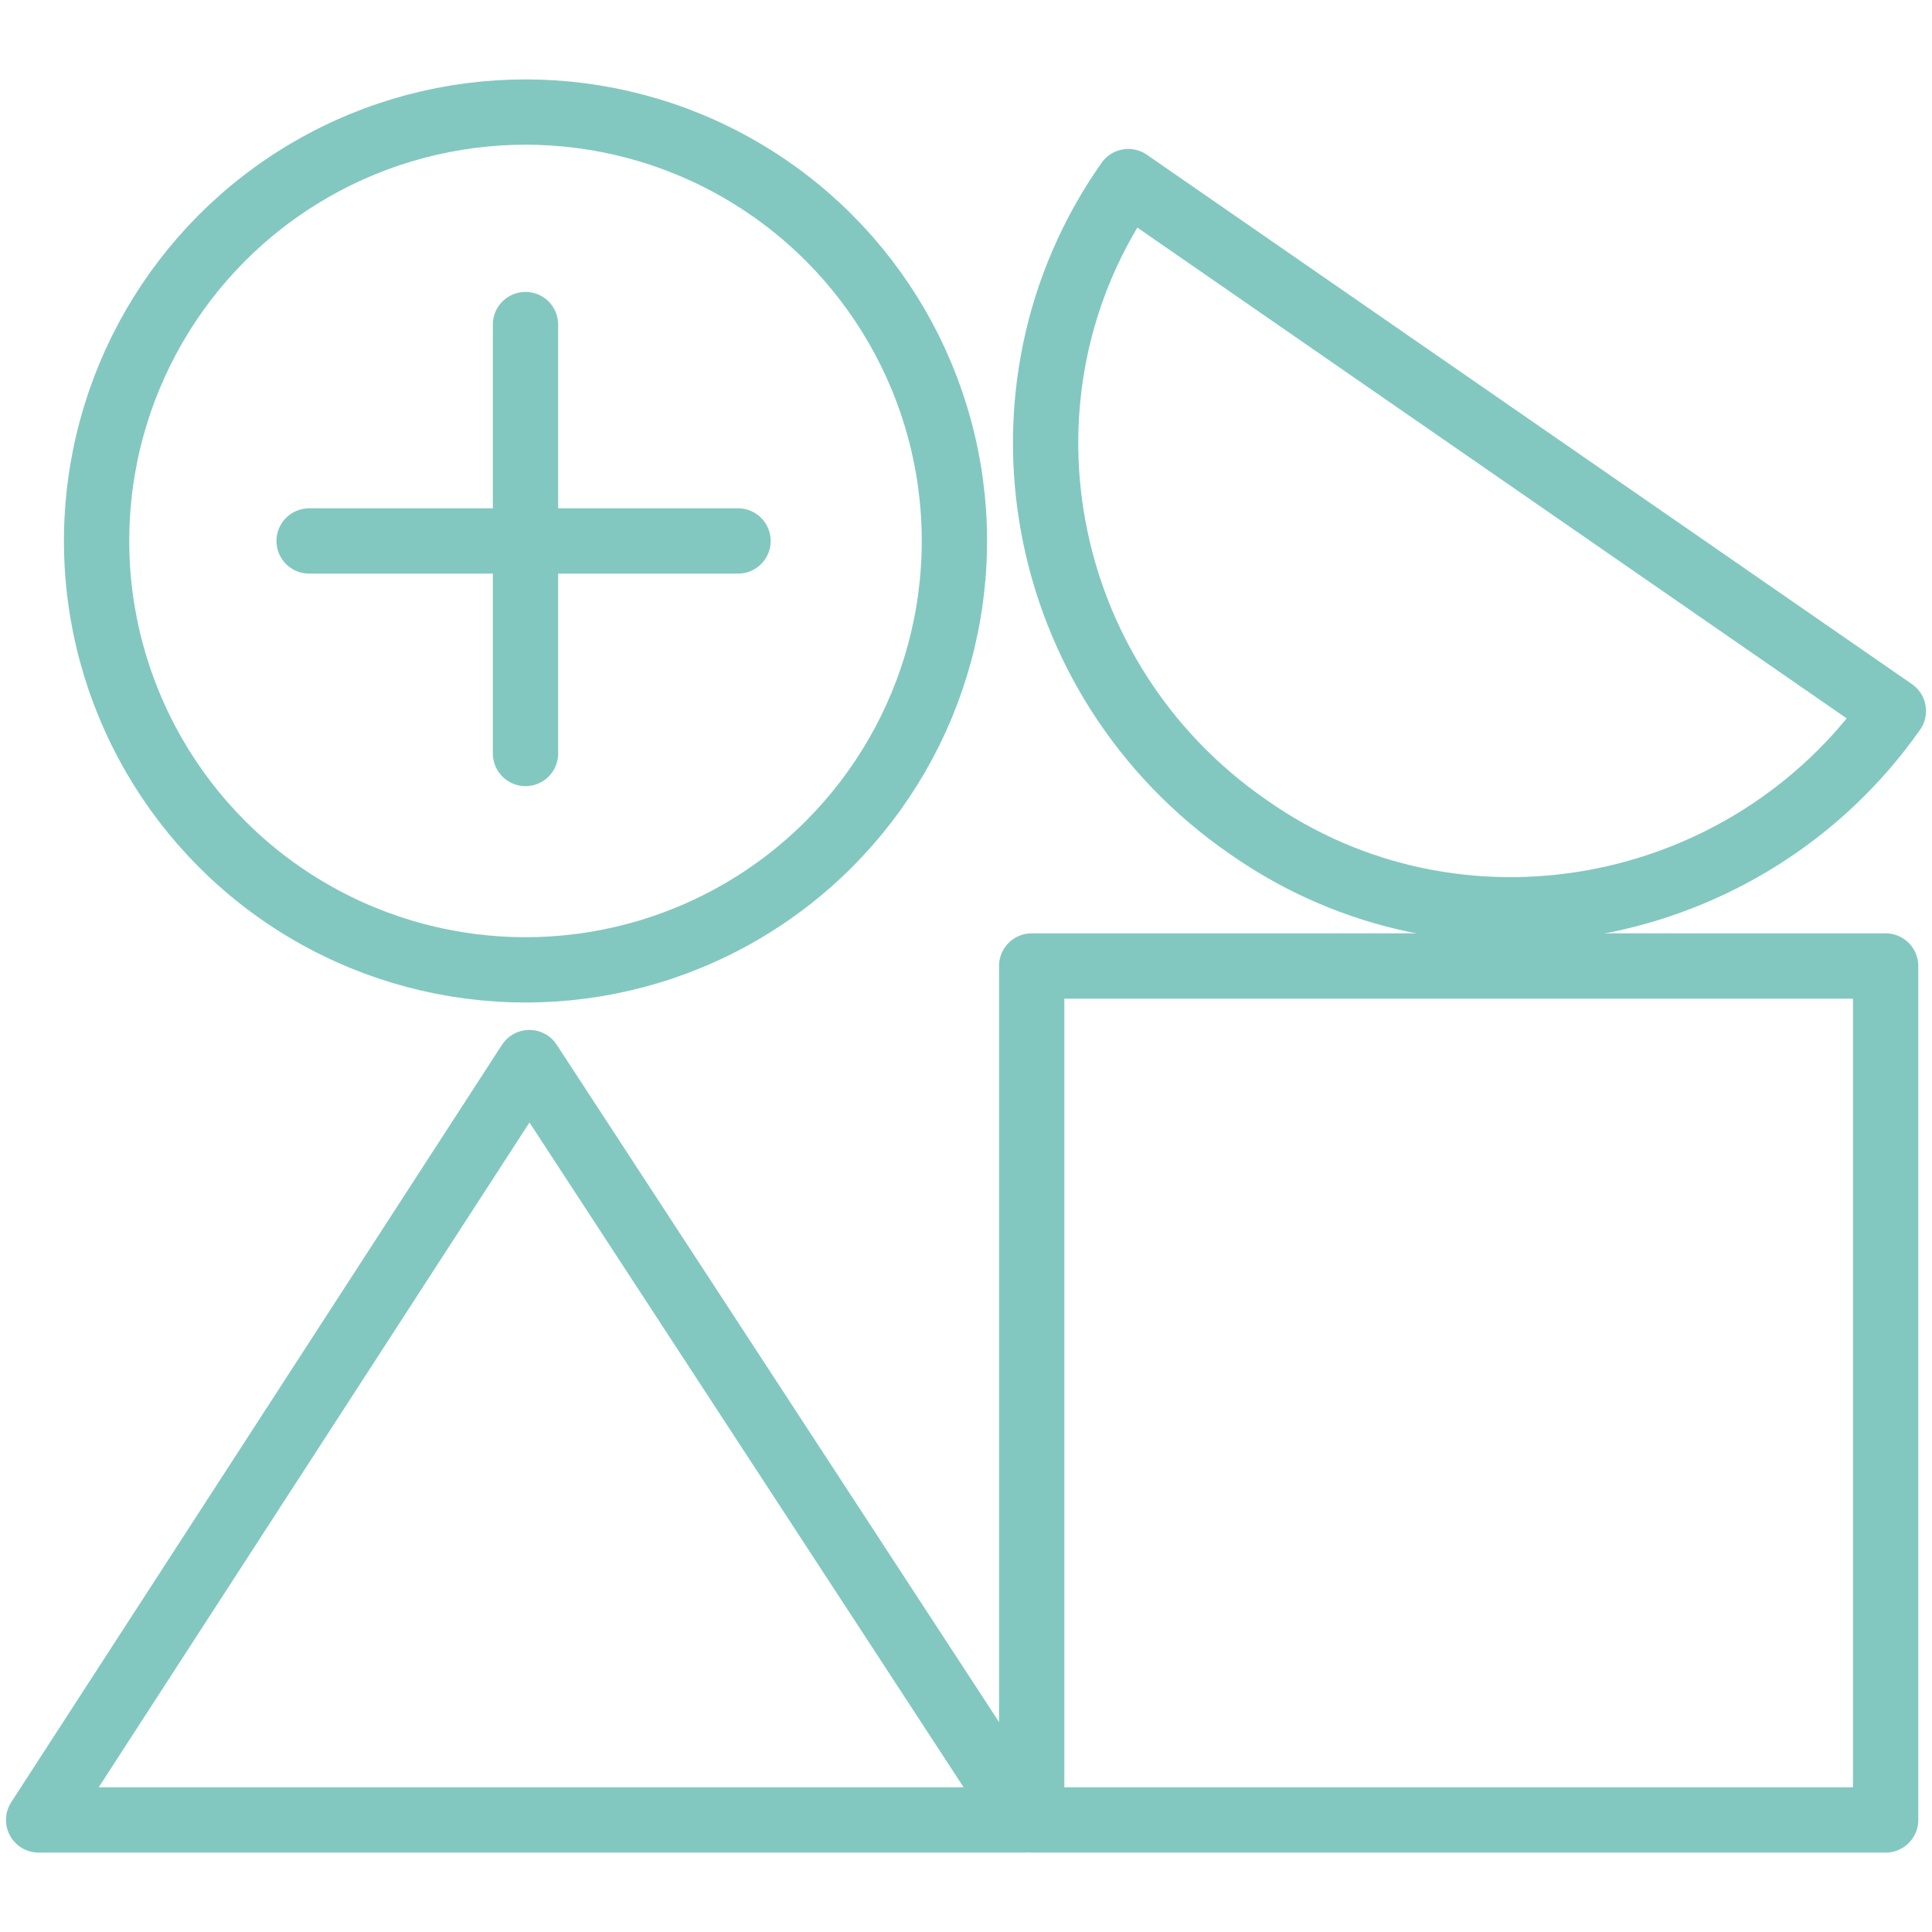 <?xml version="1.0" encoding="UTF-8"?> <svg xmlns="http://www.w3.org/2000/svg" xmlns:xlink="http://www.w3.org/1999/xlink" version="1.1" id="Icons" x="0px" y="0px" viewBox="0 0 50 50" style="enable-background:new 0 0 50 50;" xml:space="preserve"> <style type="text/css"> .st0{fill:none;stroke:#82C8C0;stroke-width:1.69;stroke-linecap:round;stroke-linejoin:round;} </style> <circle class="st0" cx="13.6" cy="14" r="11.1"></circle> <path class="st0" d="M49,18.4c-3.8,5.4-11.3,6.8-16.7,3c-5.5-3.8-6.9-11.3-3.1-16.7L49,18.4L49,18.4z"></path> <rect x="26.7" y="25" class="st0" width="22.1" height="22.1"></rect> <polygon class="st0" points="13.7,27.5 1,47.1 26.5,47.1 "></polygon> <line class="st0" x1="13.6" y1="19.5" x2="13.6" y2="8.4"></line> <line class="st0" x1="8" y1="14" x2="19.1" y2="14"></line> <path class="st0" d="M210.8,12.1h16.3c1.5,0,2.7,1.2,2.7,2.7v16.3c0,1.5-1.2,2.7-2.7,2.7h-16.3c-1.5,0-2.7-1.2-2.7-2.7V14.8 C208.1,13.3,209.3,12.1,210.8,12.1z"></path> <path class="st0" d="M237,12.1h16.3c1.5,0,2.7,1.2,2.7,2.7v16.3c0,1.5-1.2,2.7-2.7,2.7H237c-1.5,0-2.7-1.2-2.7-2.7V14.8 C234.3,13.3,235.5,12.1,237,12.1z"></path> <path class="st0" d="M210.8,38.3h16.3c1.5,0,2.7,1.2,2.7,2.7v16.3c0,1.5-1.2,2.7-2.7,2.7h-16.3c-1.5,0-2.7-1.2-2.7-2.7V41 C208.1,39.5,209.3,38.3,210.8,38.3z"></path> <path class="st0" d="M237,38.3h16.3c1.5,0,2.7,1.2,2.7,2.7v16.3c0,1.5-1.2,2.7-2.7,2.7H237c-1.5,0-2.7-1.2-2.7-2.7V41 C234.3,39.5,235.5,38.3,237,38.3z"></path> <line class="st0" x1="208.6" y1="17.1" x2="229.2" y2="17.1"></line> <line class="st0" x1="234.3" y1="17.1" x2="256" y2="17.1"></line> <line class="st0" x1="208.6" y1="43.4" x2="229.2" y2="43.4"></line> <line class="st0" x1="234.3" y1="43.4" x2="256" y2="43.4"></line> </svg> 